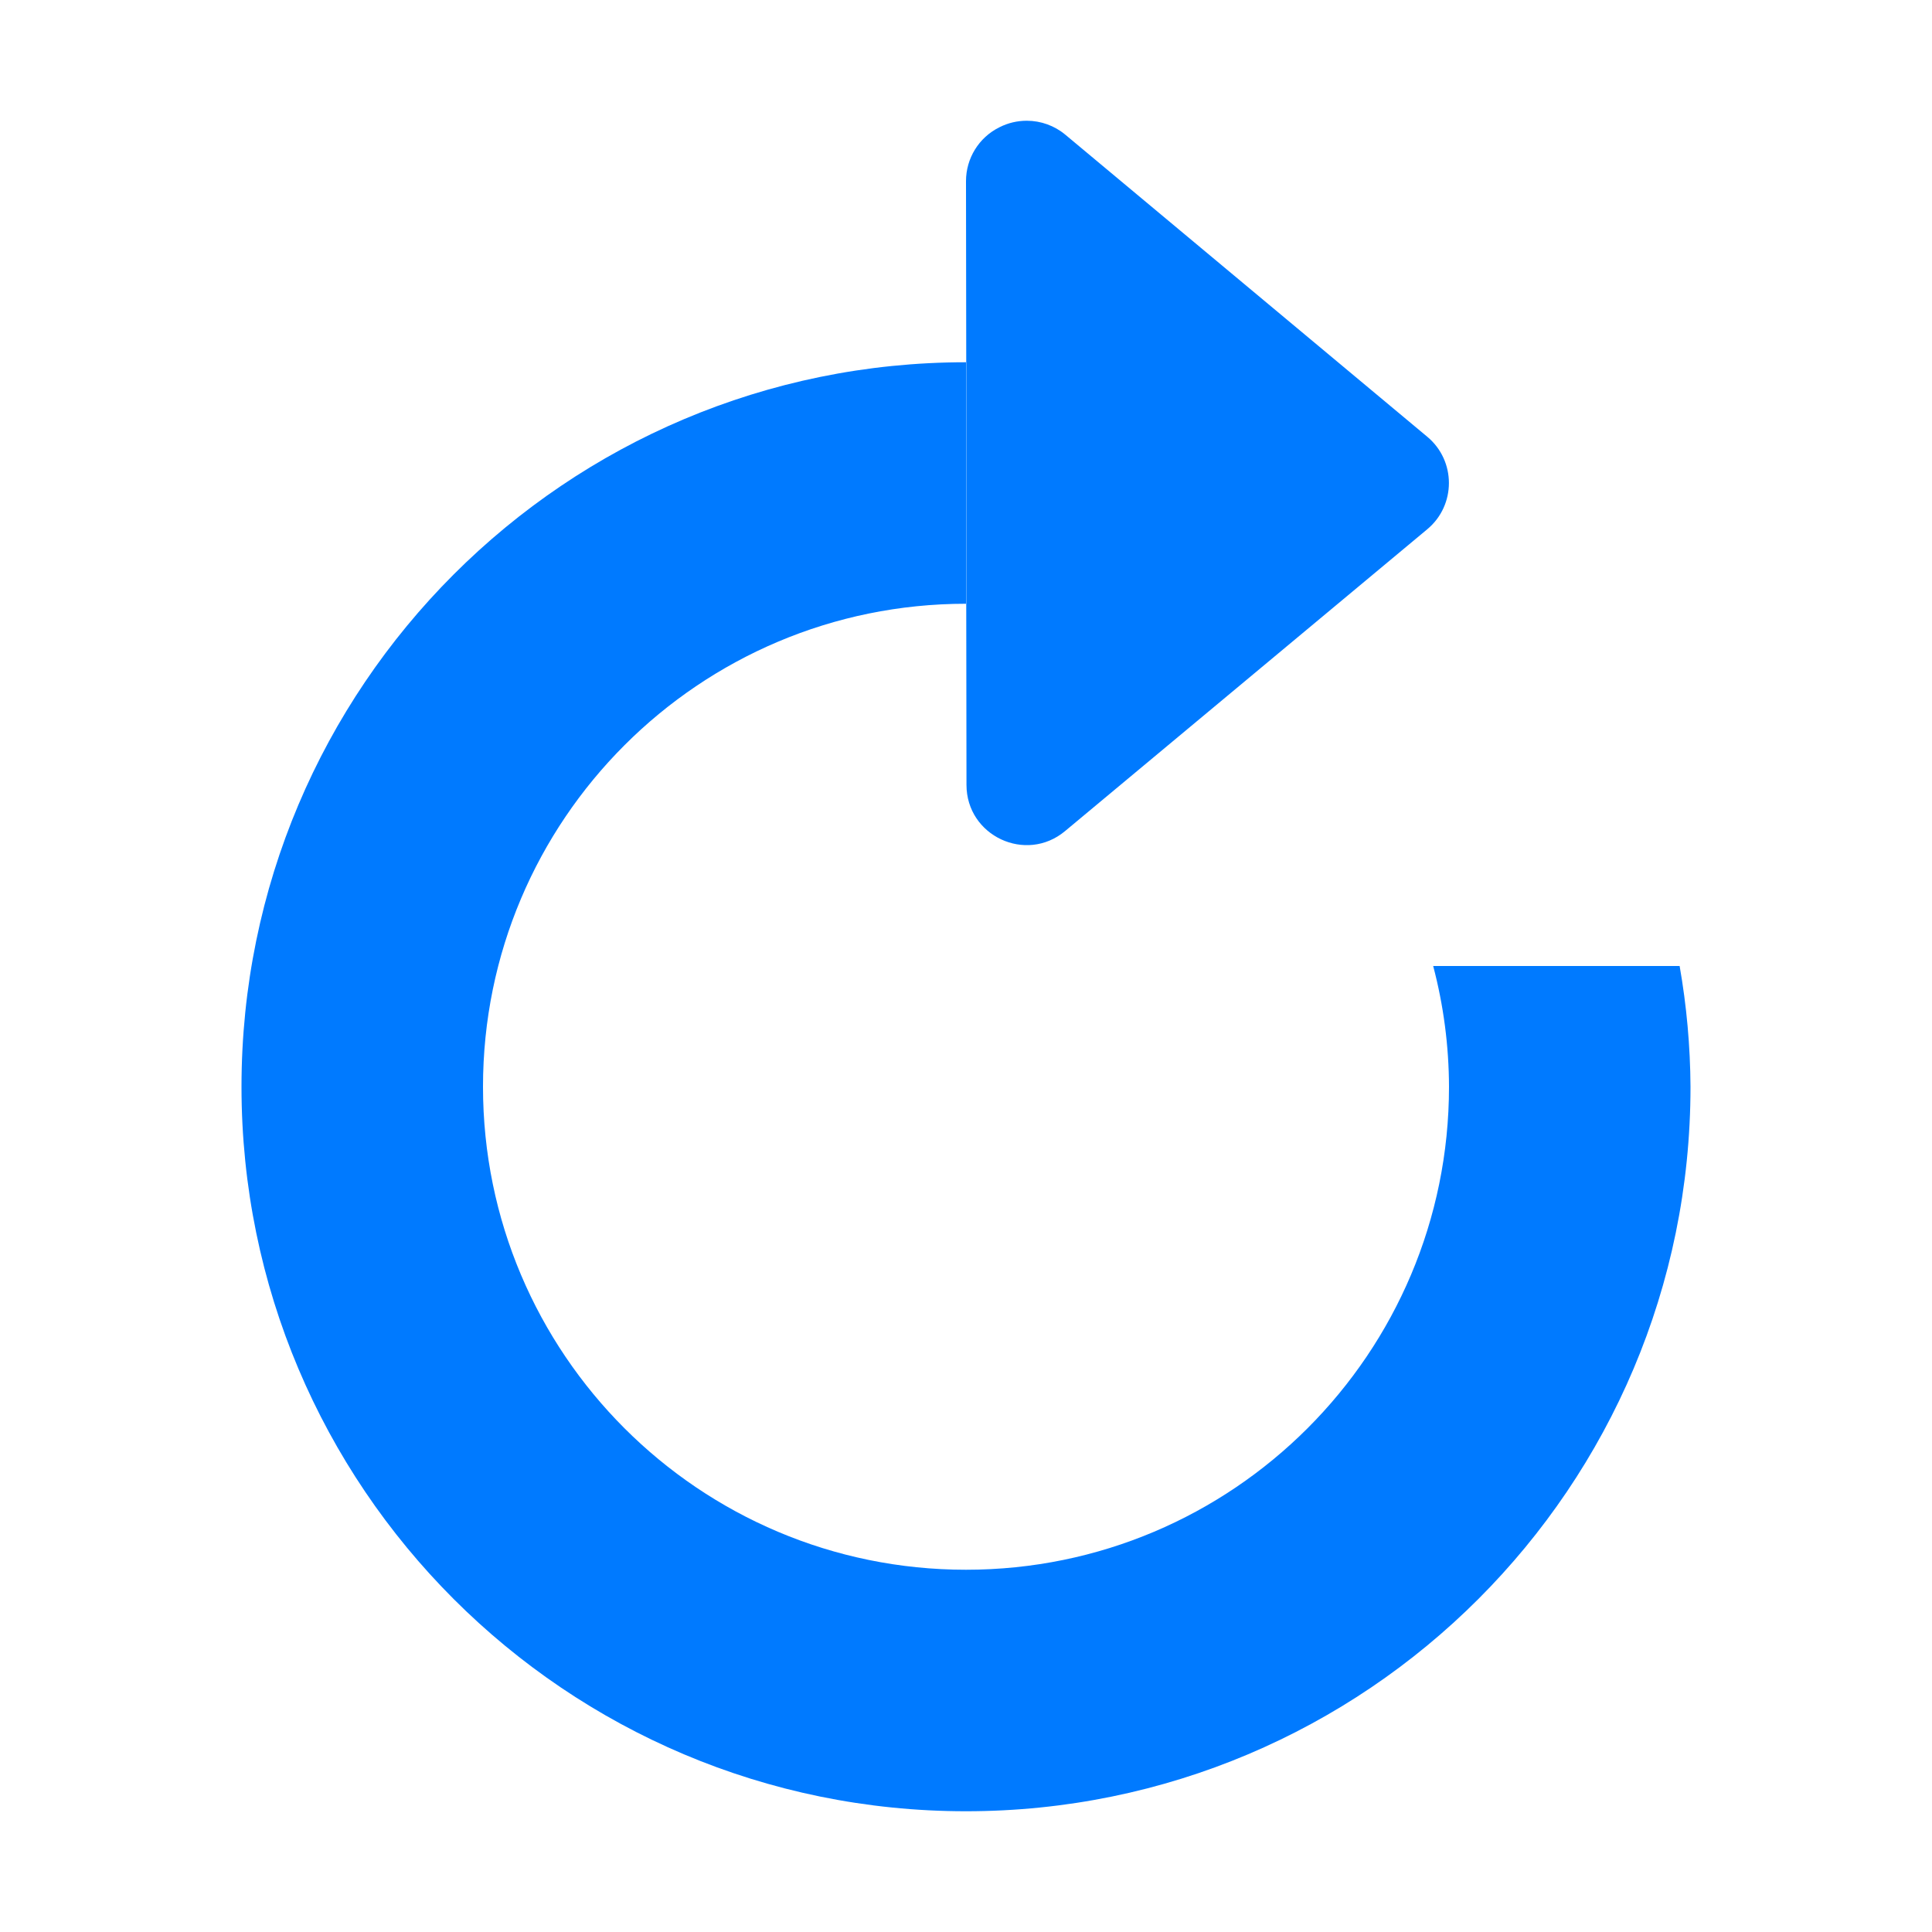 <svg viewBox="0 0 16 16" xmlns="http://www.w3.org/2000/svg" xmlns:xlink="http://www.w3.org/1999/xlink"><linearGradient id="a" gradientTransform="matrix(0 -1 -1 0 -.881 18.847)" gradientUnits="userSpaceOnUse" x1="8.102" x2="8.502" y1="14.915" y2="1"><stop offset="0" stop-color="#0040dd"/><stop offset="1" stop-color="#007aff"/></linearGradient>




/&amp;amp;amp;amp;gt;<path d="m8.502 1c-.077 0-.154.018-.223.053l-.004.002c-.169.084-.275.257-.275.445l.002 1.5v2l.002 1.5c0.0.422.492.653.816.383l3-2.5c.239-.199.239-.567 0-.766l-2.998-2.502c-.089-.074-.202-.115-.318-.115zm-.502 2c-3.314 0-6 2.686-6 6 0 3.314 2.686 6 6 6 3.314 0 6-2.686 6-6-.002-.335-.032-.67-.09-1h-2.041c.086.326.13.662.131 1 0 2.209-1.791 4-4 4s-4-1.791-4-4 1.791-4 4-4z" fill="url(#a)"/></svg>